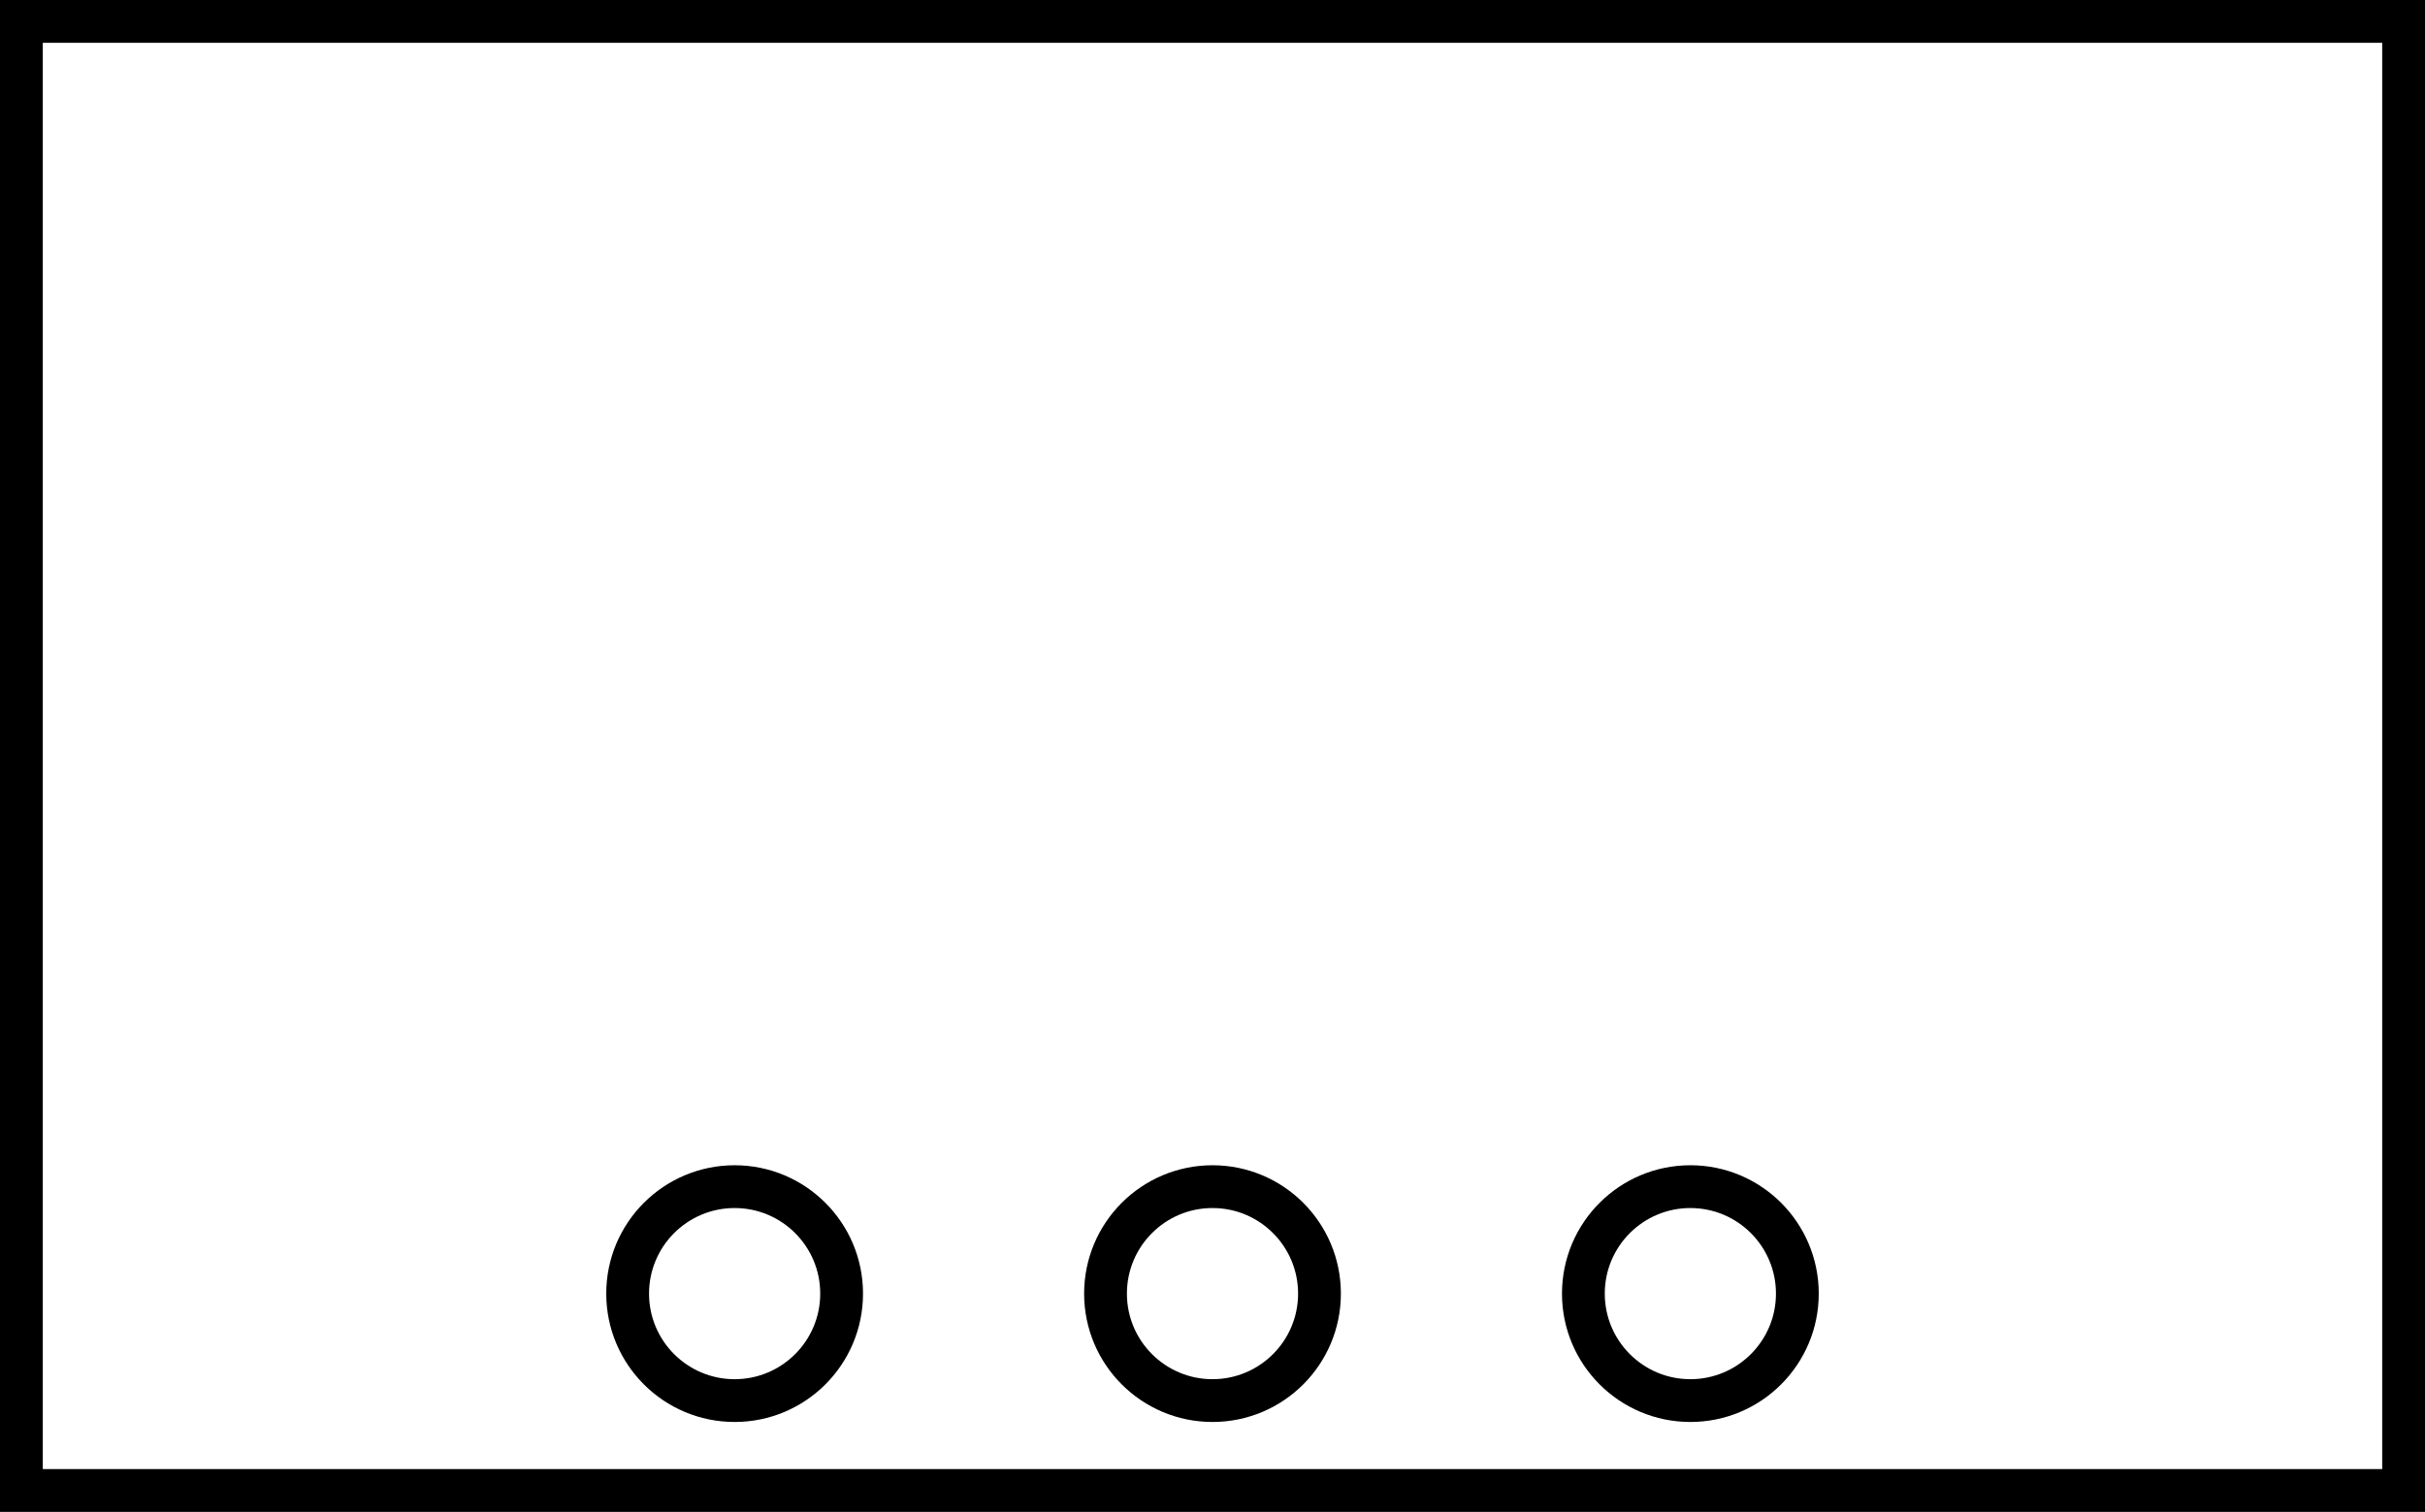 <?xml version="1.0" encoding="UTF-8" standalone="no"?>
<svg xmlns="http://www.w3.org/2000/svg" version="1.0" width="170" height="106">
<rect width="100%" height="100%" fill="#808080" stroke="none"/>
<rect x="1.5" y="1.5" height="103" width="167" fill="#fff" stroke="#000" stroke-width="3"/>
<circle cx="51.5" cy="90.7" r="7.5" stroke="#000" stroke-width="3" fill="none"/>
<circle cx="85" cy="90.7" r="7.5" stroke="#000" stroke-width="3" fill="none"/>
<circle cx="118.5" cy="90.7" r="7.5" stroke="#000" stroke-width="3" fill="none"/>
</svg>